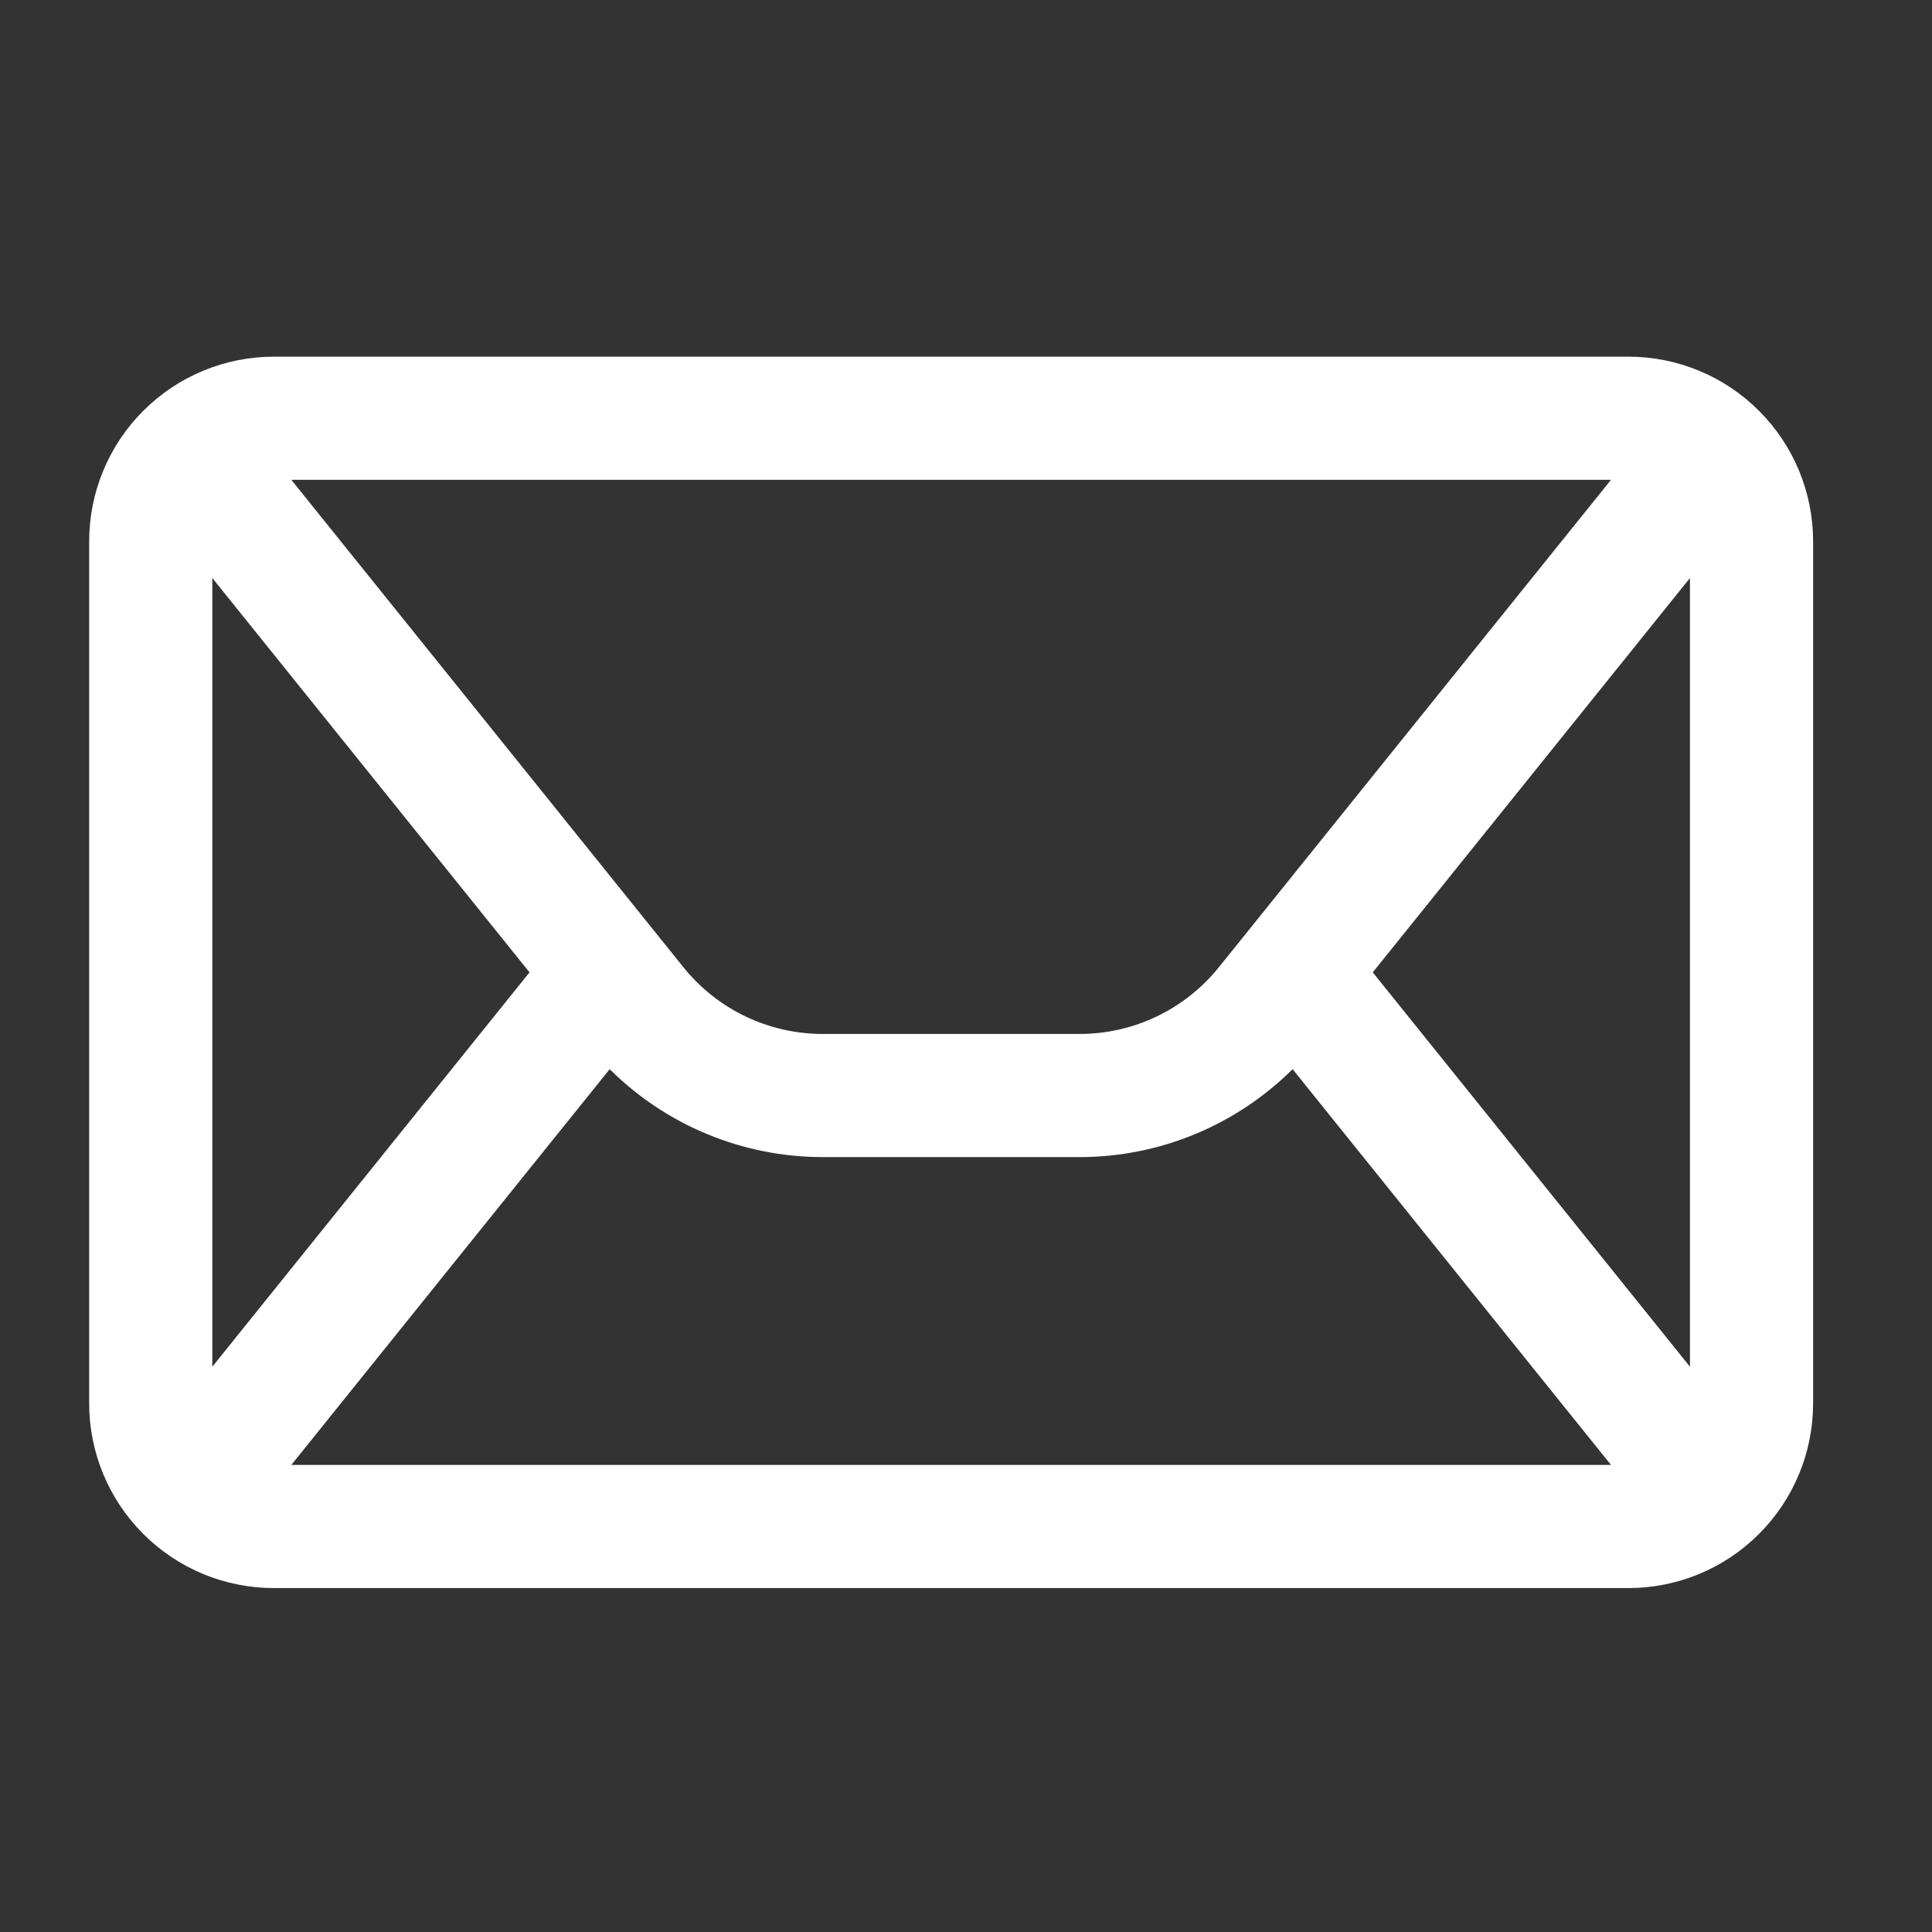 <svg width="65" height="65" viewBox="0 0 65 65" fill="none" xmlns="http://www.w3.org/2000/svg">
<rect x="0" y="0" width="65" height="65" fill="#333333" stroke="none"/>
<path fill-rule="evenodd" clip-rule="evenodd" d="M61 18.214C61 16.565 60.345 14.985 59.179 13.821C58.015 12.655 56.435 12 54.786 12C44.754 12 19.246 12 9.214 12C7.565 12 5.985 12.655 4.821 13.821C3.655 14.985 3 16.565 3 18.214V47.214C3 48.863 3.655 50.444 4.821 51.608C5.985 52.774 7.565 53.429 9.214 53.429H54.786C56.435 53.429 58.015 52.774 59.179 51.608C60.345 50.444 61 48.863 61 47.214V18.214ZM20.512 35.971L9.801 49.286H54.2L43.488 35.971C41.595 37.853 39.024 38.929 36.323 38.929C33.715 38.929 30.285 38.929 27.677 38.929C24.976 38.929 22.403 37.853 20.512 35.971ZM7.143 45.982L17.815 32.714L7.143 19.447V45.982ZM46.185 32.714L56.857 45.982V19.447L46.185 32.714ZM9.801 16.143L22.993 32.542C24.135 33.961 25.856 34.786 27.677 34.786H36.323C38.144 34.786 39.865 33.961 41.007 32.542L54.2 16.143H9.801Z" fill="white"/>
</svg>
